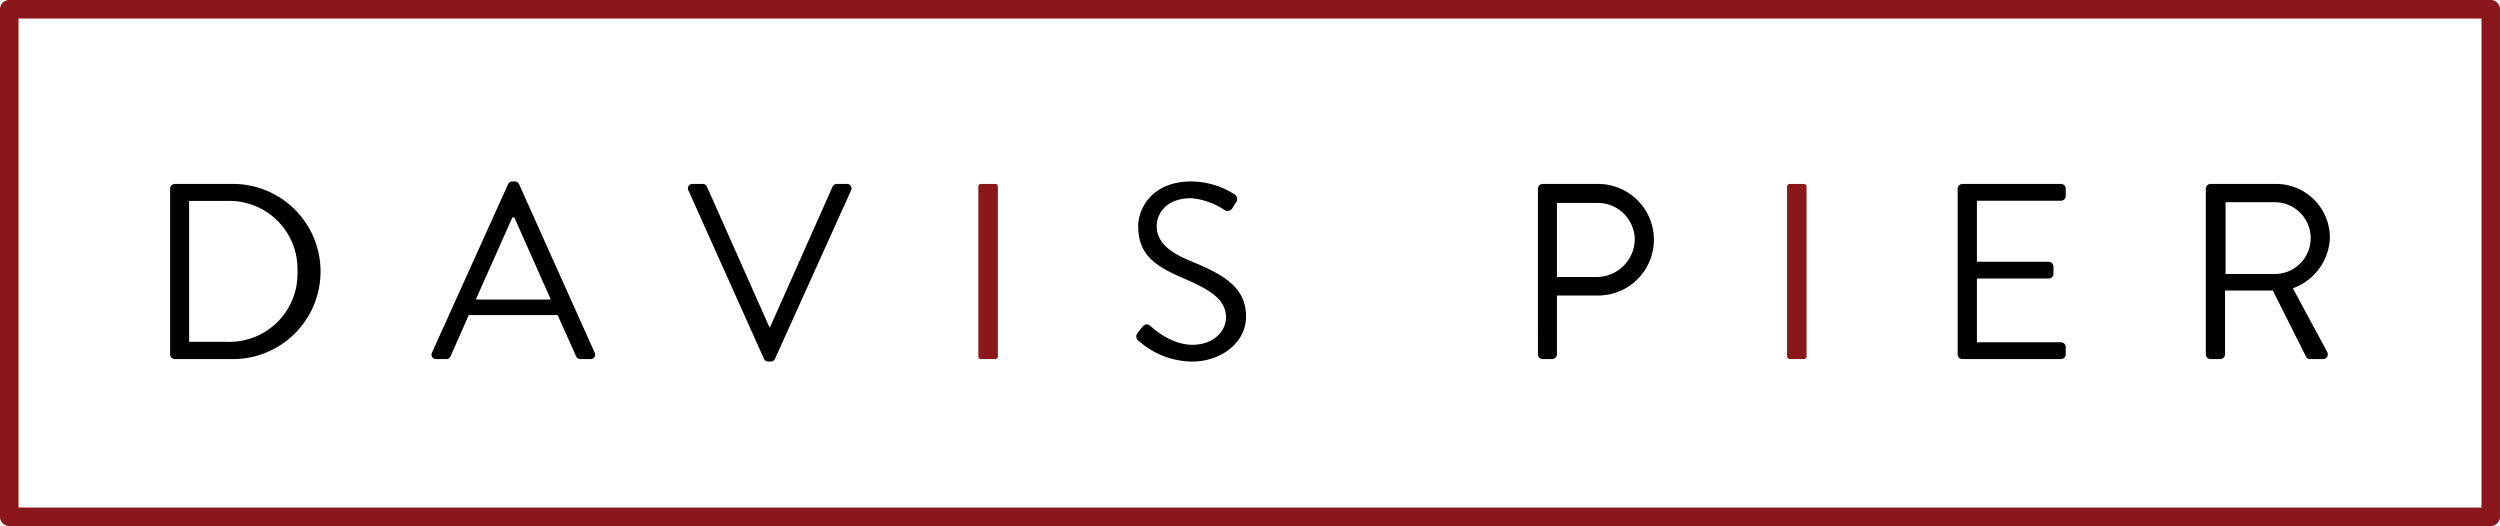 <svg id="Group_11217" data-name="Group 11217" xmlns="http://www.w3.org/2000/svg" xmlns:xlink="http://www.w3.org/1999/xlink" width="379.601" height="79.874" viewBox="0 0 379.601 79.874">
  <defs>
    <clipPath id="clip-path">
      <rect id="Rectangle_3059" data-name="Rectangle 3059" width="379.6" height="79.874" fill="none"/>
    </clipPath>
  </defs>
  <g id="Group_11216" data-name="Group 11216" transform="translate(0 0)" clip-path="url(#clip-path)">
    <path id="Path_2398" data-name="Path 2398" d="M378.195,79.874H1.406A1.406,1.406,0,0,1,0,78.468V1.406A1.406,1.406,0,0,1,1.406,0H378.195A1.406,1.406,0,0,1,379.6,1.406V78.468a1.406,1.406,0,0,1-1.406,1.406M2.812,77.062H376.789V2.812H2.812Z" transform="translate(0 -0.001)" fill="#8a181a"/>
    <path id="Path_2399" data-name="Path 2399" d="M13.78,15.624a.715.715,0,0,1,.684-.724h8.509a13.3,13.3,0,1,1,0,26.591H14.464a.714.714,0,0,1-.684-.722ZM22.366,38.87A10.344,10.344,0,0,0,33.114,28.157,10.334,10.334,0,0,0,22.366,17.483h-5.7V38.87Z" transform="translate(12.052 13.031)"/>
    <path id="Path_2400" data-name="Path 2400" d="M35.029,40.68,46.577,15.114a.683.683,0,0,1,.647-.416H47.6a.683.683,0,0,1,.647.416L59.721,40.68a.671.671,0,0,1-.647.988H57.556a.7.7,0,0,1-.647-.418L54.1,34.981H40.614l-2.772,6.269a.7.7,0,0,1-.647.418H35.676a.671.671,0,0,1-.647-.988m18.043-8.053c-1.86-4.141-3.684-8.317-5.545-12.458h-.3L41.676,32.626Z" transform="translate(30.569 12.854)"/>
    <path id="Path_2401" data-name="Path 2401" d="M55.8,15.888a.67.67,0,0,1,.647-.988h1.518a.7.7,0,0,1,.645.418l9.459,21.273h.152l9.459-21.273a.747.747,0,0,1,.647-.418h1.518a.67.67,0,0,1,.645.988L68.941,41.453a.724.724,0,0,1-.645.416h-.381a.776.776,0,0,1-.647-.416Z" transform="translate(48.733 13.031)"/>
    <path id="Rectangle_3057" data-name="Rectangle 3057" d="M.385,0H2.578a.386.386,0,0,1,.386.386V26.2a.385.385,0,0,1-.385.385H.385A.385.385,0,0,1,0,26.2V.385A.385.385,0,0,1,.385,0Z" transform="translate(148.552 27.932)" fill="#8a181a"/>
    <path id="Path_2402" data-name="Path 2402" d="M92.25,37.679c.191-.229.381-.495.572-.722.379-.495.795-.8,1.329-.341.264.227,3.039,2.887,6.419,2.887,3.076,0,5.089-1.938,5.089-4.18,0-2.621-2.279-4.177-6.647-6-4.178-1.824-6.685-3.534-6.685-7.864,0-2.583,2.051-6.762,8.091-6.762a12.425,12.425,0,0,1,6.5,1.936.848.848,0,0,1,.227,1.293c-.152.227-.3.493-.456.722a.859.859,0,0,1-1.329.341,10.624,10.624,0,0,0-4.975-1.747c-4.028,0-5.243,2.583-5.243,4.178,0,2.546,1.938,4.027,5.129,5.356,5.129,2.09,8.434,4.027,8.434,8.434,0,3.95-3.76,6.837-8.207,6.837a12.378,12.378,0,0,1-8.014-3.078.832.832,0,0,1-.229-1.29" transform="translate(80.495 12.853)"/>
    <path id="Path_2403" data-name="Path 2403" d="M124.571,15.622a.721.721,0,0,1,.722-.722h8.4a8.47,8.47,0,1,1,.036,16.94h-6.267v8.927a.746.746,0,0,1-.722.722h-1.443a.721.721,0,0,1-.722-.722ZM133.5,29.031a5.8,5.8,0,0,0,5.774-5.811,5.608,5.608,0,0,0-5.774-5.433h-6.04V29.031Z" transform="translate(108.946 13.031)"/>
    <rect id="Rectangle_3058" data-name="Rectangle 3058" width="2.962" height="26.589" rx="0.385" transform="translate(271.348 27.932)" fill="#8a181a"/>
    <path id="Path_2404" data-name="Path 2404" d="M158.57,15.623a.721.721,0,0,1,.722-.722h14.965a.721.721,0,0,1,.724.722v1.1a.723.723,0,0,1-.724.724H161.494v9.268h10.9a.747.747,0,0,1,.722.722v1.1a.721.721,0,0,1-.722.72h-10.9v9.686h12.762a.723.723,0,0,1,.724.724v1.1a.721.721,0,0,1-.724.722H159.292a.721.721,0,0,1-.722-.722Z" transform="translate(138.681 13.031)"/>
    <path id="Path_2405" data-name="Path 2405" d="M178.67,15.622a.721.721,0,0,1,.722-.722h9.838a8.166,8.166,0,0,1,8.282,8.091,8.483,8.483,0,0,1-5.622,7.749l5.2,9.648a.719.719,0,0,1-.645,1.1h-1.938a.655.655,0,0,1-.607-.341l-5.052-10.068h-7.256v9.686a.745.745,0,0,1-.72.724h-1.481a.721.721,0,0,1-.722-.724Zm10.368,12.953a5.451,5.451,0,1,0,0-10.9h-7.369v10.9Z" transform="translate(156.26 13.031)"/>
  </g>
</svg>
